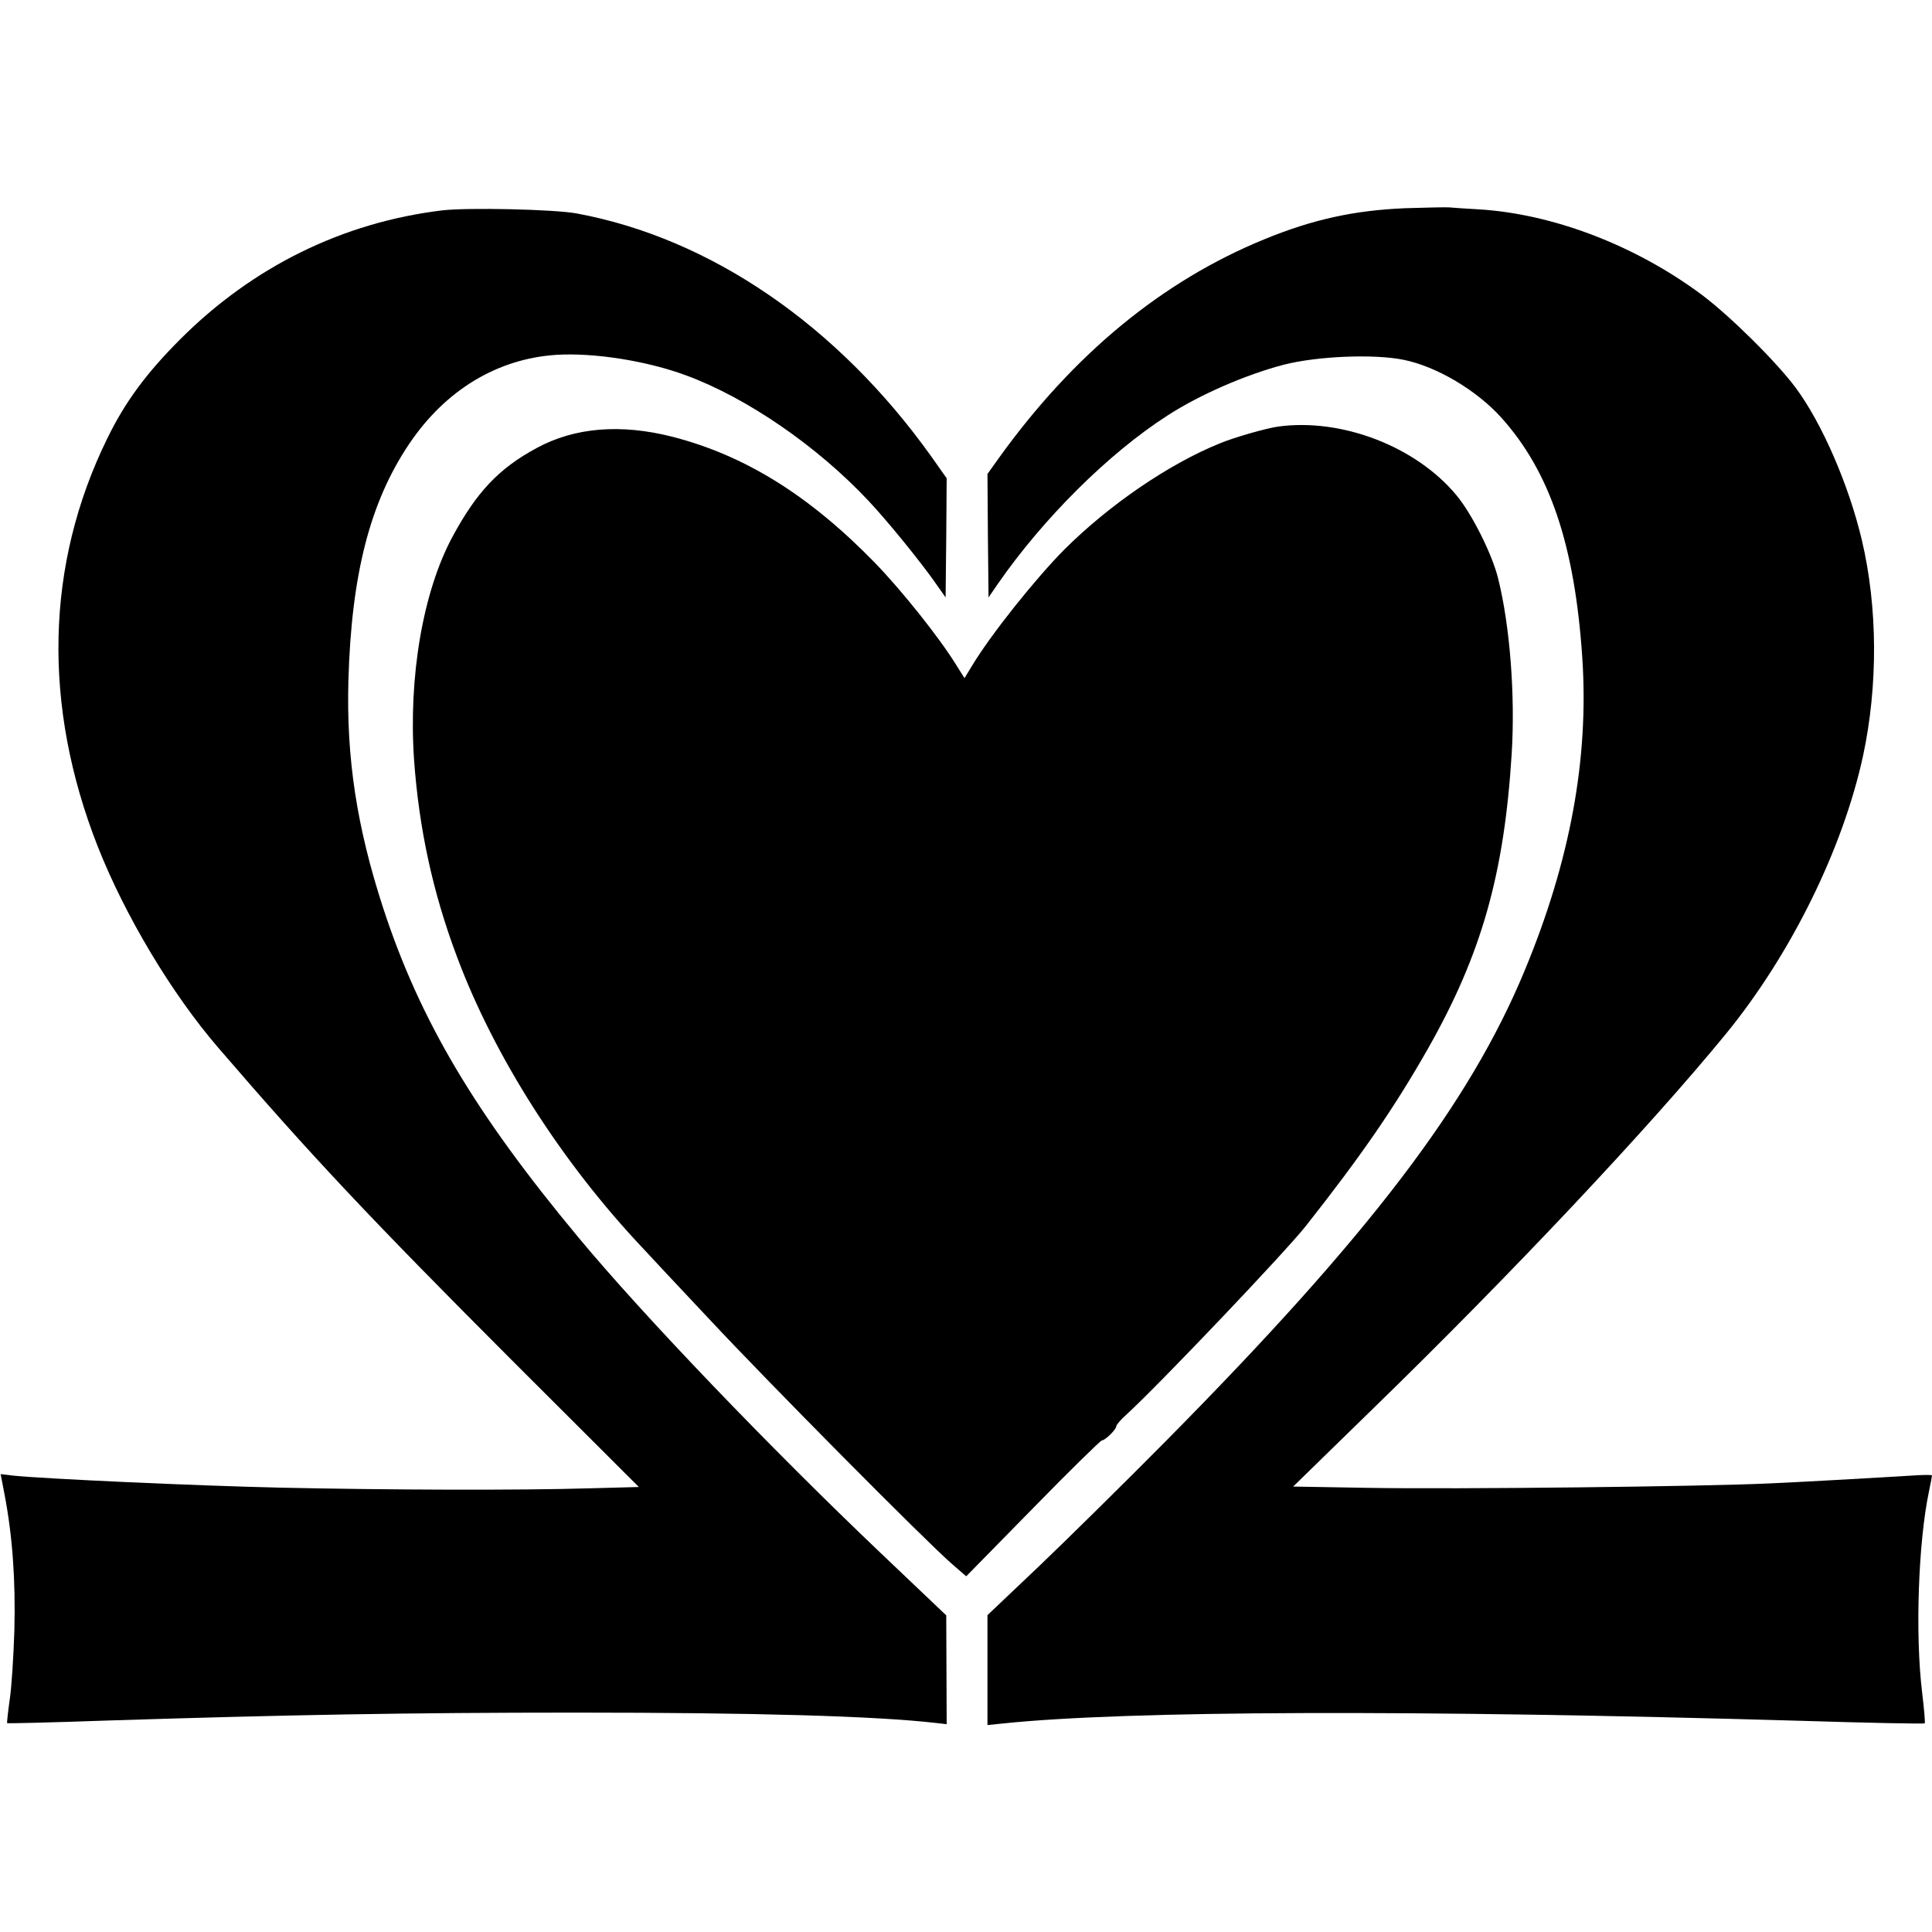 <?xml version="1.0" standalone="no"?>
<!DOCTYPE svg PUBLIC "-//W3C//DTD SVG 20010904//EN"
 "http://www.w3.org/TR/2001/REC-SVG-20010904/DTD/svg10.dtd">
<svg version="1.0" xmlns="http://www.w3.org/2000/svg"
 width="900pt" height="900pt" viewBox="0 0 900 900"
 preserveAspectRatio="xMidYMid meet">
<g transform="translate(0,900) scale(0.1,-0.1)"
fill="#000000" stroke="none">
<path d="M6545 8030 c-237 -10 -430 -52 -656 -145 -474 -194 -887 -534 -1234
-1016 l-55 -77 2 -287 3 -288 44 64 c210 303 514 606 789 783 150 97 363 190
542 237 156 40 420 51 558 23 154 -31 342 -142 458 -272 225 -252 340 -593
375 -1117 31 -468 -56 -944 -268 -1455 -258 -623 -725 -1236 -1674 -2195 -196
-198 -463 -461 -593 -585 l-236 -224 0 -256 0 -256 68 7 c580 61 1925 65 3715
13 317 -10 580 -15 583 -12 3 3 -3 68 -12 144 -33 270 -18 700 32 937 8 38 14
71 14 74 0 3 -44 3 -97 -1 -160 -10 -424 -25 -653 -36 -311 -15 -1466 -28
-1876 -21 l-350 6 369 360 c646 628 1292 1315 1648 1750 302 370 544 861 638
1295 70 328 68 692 -6 1005 -61 257 -186 545 -309 710 -93 124 -307 335 -438
433 -311 231 -696 377 -1041 397 -55 3 -116 7 -135 9 -19 1 -111 -1 -205 -4z"/>
<path d="M2060 8020 c-463 -56 -882 -262 -1220 -600 -158 -158 -258 -293 -341
-464 -287 -586 -302 -1243 -43 -1901 127 -321 343 -683 561 -936 431 -501 708
-795 1367 -1455 l592 -591 -225 -6 c-327 -10 -942 -8 -1446 3 -398 9 -1095 41
-1243 56 l-59 7 18 -94 c37 -192 52 -399 46 -634 -4 -121 -13 -267 -22 -324
-8 -57 -13 -106 -12 -108 2 -2 211 3 463 12 851 27 1405 37 2184 37 844 0
1397 -16 1678 -48 l52 -6 -1 253 -1 254 -305 290 c-517 492 -1104 1104 -1408
1470 -482 579 -739 1012 -910 1535 -123 377 -172 699 -162 1060 14 493 100
830 283 1102 169 251 411 397 685 415 176 11 423 -28 606 -96 282 -104 608
-328 847 -582 88 -93 248 -290 316 -388 l45 -64 3 278 2 277 -72 102 c-436
611 -1029 1017 -1653 1132 -105 19 -506 28 -625 14z"/>
<path d="M5955 7013 c-53 -7 -208 -51 -274 -79 -235 -95 -513 -285 -722 -493
-134 -135 -342 -395 -430 -541 l-36 -59 -39 62 c-79 128 -253 346 -379 476
-305 313 -604 499 -941 586 -243 62 -457 44 -634 -52 -176 -95 -279 -204 -392
-413 -138 -256 -206 -654 -179 -1042 23 -318 87 -615 199 -913 174 -466 488
-959 868 -1361 21 -23 160 -172 309 -330 277 -297 1007 -1033 1128 -1138 l68
-59 310 316 c171 175 316 317 322 317 15 0 67 51 67 66 0 6 21 31 48 55 150
137 742 759 836 879 261 331 412 551 568 825 249 439 355 811 390 1373 17 273
-8 596 -63 817 -28 114 -124 305 -196 390 -189 226 -533 358 -828 318z"/>
</g>
</svg>
